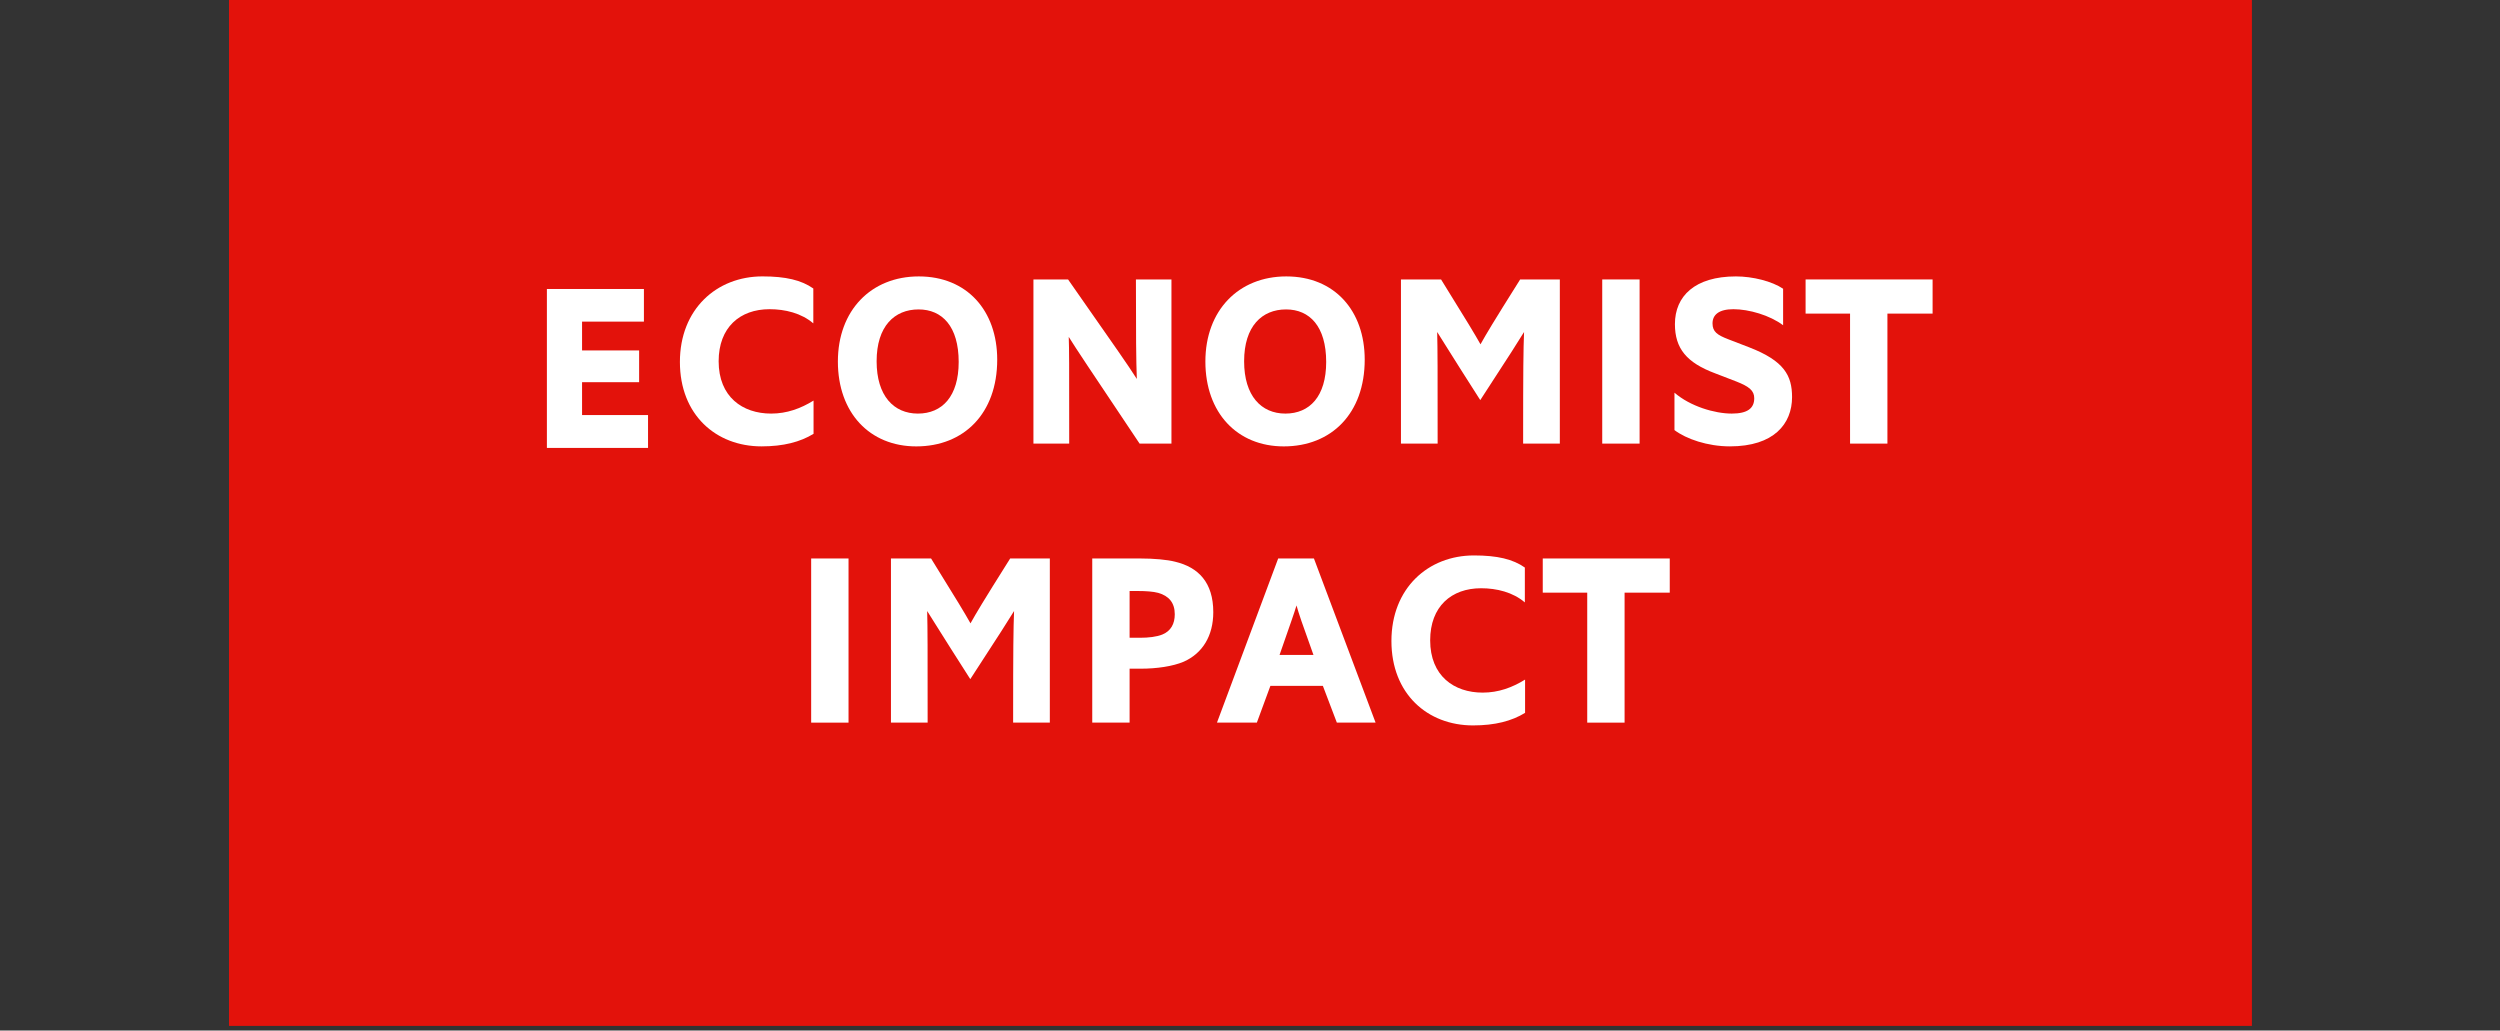 <?xml version="1.0" encoding="UTF-8"?> <svg xmlns="http://www.w3.org/2000/svg" xmlns:xlink="http://www.w3.org/1999/xlink" width="131px" height="54px" viewBox="0 0 131 54" version="1.1"><rect x="0" y="0" width="131" height="54" fill="#333333" stroke="none"/><title>economist-impact-2023</title><defs><polygon id="path-1" points="0 53.757 106 53.757 106 0 0 0"></polygon></defs><g id="economist-impact-2023" stroke="none" stroke-width="1" fill="none" fill-rule="evenodd"><g id="Group-27" transform="translate(12, 0)"><polygon id="Fill-1" fill="#E3120B" points="0 53.757 106 53.757 106 0 0 0"></polygon><polygon id="Fill-2" fill="#FFFFFF" points="16.657 23.471 16.657 15.143 21.741 15.143 21.741 16.853 18.5 16.853 18.5 18.363 21.49 18.363 21.49 20.027 18.5 20.027 18.5 21.749 21.957 21.749 21.957 23.471 16.657 23.471"></polygon><g id="Group-26"><path d="M27.904,23.39 C25.514,23.39 23.627,21.734 23.627,18.967 C23.627,16.202 25.549,14.483 27.952,14.483 C29.177,14.483 29.994,14.679 30.618,15.117 L30.618,16.945 C29.994,16.409 29.141,16.202 28.324,16.202 C26.775,16.202 25.657,17.152 25.657,18.931 C25.657,20.795 26.907,21.672 28.408,21.672 C29.237,21.672 29.958,21.404 30.63,20.99 L30.63,22.732 C29.934,23.158 29.057,23.39 27.904,23.39" id="Fill-3" fill="#FFFFFF"></path><path d="M36.133,16.214 C34.873,16.214 33.935,17.091 33.935,18.931 C33.935,20.746 34.836,21.672 36.097,21.672 C37.37,21.672 38.235,20.771 38.235,18.967 C38.235,17.104 37.37,16.214 36.133,16.214 M36.013,23.391 C33.575,23.391 31.905,21.636 31.905,18.944 C31.905,16.263 33.647,14.484 36.145,14.484 C38.68,14.484 40.254,16.287 40.254,18.846 C40.254,21.661 38.512,23.391 36.013,23.391" id="Fill-5" fill="#FFFFFF"></path><path d="M42.152,23.244 L42.152,14.643 L43.966,14.643 C46.681,18.529 47.029,19.016 47.57,19.857 C47.533,18.895 47.522,17.592 47.522,14.643 L49.384,14.643 L49.384,23.245 L47.714,23.245 C44.927,19.078 44.459,18.383 44.002,17.652 C44.026,18.346 44.026,18.858 44.026,23.245 L42.152,23.245 L42.152,23.244 Z" id="Fill-7" fill="#FFFFFF"></path><path d="M55.39,16.214 C54.129,16.214 53.192,17.091 53.192,18.931 C53.192,20.746 54.093,21.672 55.354,21.672 C56.627,21.672 57.492,20.771 57.492,18.967 C57.492,17.104 56.627,16.214 55.39,16.214 M55.27,23.391 C52.832,23.391 51.162,21.636 51.162,18.944 C51.162,16.263 52.904,14.484 55.402,14.484 C57.937,14.484 59.511,16.287 59.511,18.846 C59.511,21.661 57.769,23.391 55.27,23.391" id="Fill-9" fill="#FFFFFF"></path><path d="M61.41,23.244 L61.41,14.643 L63.512,14.643 C64.977,17.006 65.254,17.469 65.578,18.042 C65.914,17.445 66.178,16.994 67.656,14.643 L69.735,14.643 L69.735,23.245 L67.812,23.245 C67.812,19.223 67.824,18.358 67.861,17.396 C67.524,17.944 67.2,18.456 65.566,20.966 C63.969,18.469 63.645,17.92 63.308,17.396 C63.332,18.359 63.332,19.285 63.332,23.245 L61.41,23.245 L61.41,23.244 Z" id="Fill-11" fill="#FFFFFF"></path><polygon id="Fill-13" fill="#FFFFFF" points="71.957 23.244 71.957 14.643 73.915 14.643 73.915 23.245 71.957 23.245"></polygon><path d="M75.742,20.576 C76.571,21.295 77.855,21.672 78.744,21.672 C79.573,21.672 79.922,21.392 79.922,20.868 C79.922,20.478 79.67,20.259 78.985,19.991 L77.88,19.565 C76.378,19.005 75.766,18.261 75.766,16.982 C75.766,15.52 76.811,14.484 78.961,14.484 C79.85,14.484 80.859,14.741 81.435,15.13 L81.435,17.043 C80.739,16.519 79.646,16.202 78.829,16.202 C78.072,16.202 77.736,16.495 77.736,16.946 C77.736,17.384 77.988,17.555 78.553,17.774 L79.658,18.2 C81.484,18.907 81.904,19.674 81.904,20.807 C81.904,22.208 80.954,23.39 78.648,23.39 C77.472,23.39 76.354,23 75.742,22.537 L75.742,20.576 Z" id="Fill-15" fill="#FFFFFF"></path><polygon id="Fill-17" fill="#FFFFFF" points="84.943 23.244 84.943 16.433 82.613 16.433 82.613 14.643 89.268 14.643 89.268 16.433 86.901 16.433 86.901 23.245 84.943 23.245"></polygon><mask id="mask-2" fill="white"><use xlink:href="#path-1"></use></mask><g id="Clip-20"></g><polygon id="Fill-19" fill="#FFFFFF" mask="url(#mask-2)" points="30.505 37.866 32.463 37.866 32.463 29.264 30.505 29.264"></polygon><path d="M34.686,37.866 L34.686,29.264 L36.788,29.264 C38.253,31.628 38.53,32.091 38.854,32.663 C39.19,32.065 39.455,31.614 40.933,29.264 L43.011,29.264 L43.011,37.866 L41.088,37.866 C41.088,33.845 41.101,32.98 41.137,32.018 C40.801,32.565 40.476,33.077 38.843,35.587 C37.245,33.09 36.921,32.541 36.584,32.018 C36.608,32.98 36.608,33.906 36.608,37.866 L34.686,37.866 Z" id="Fill-21" fill="#FFFFFF" mask="url(#mask-2)"></path><path d="M47.732,33.419 C48.188,33.419 48.609,33.37 48.909,33.248 C49.354,33.065 49.558,32.687 49.558,32.188 C49.558,31.578 49.245,31.225 48.693,31.067 C48.429,30.994 48.02,30.969 47.636,30.969 L47.191,30.969 L47.191,33.419 L47.732,33.419 Z M45.234,37.866 L45.234,29.264 L47.744,29.264 C48.453,29.264 49.161,29.325 49.581,29.435 C50.795,29.726 51.576,30.519 51.576,32.078 C51.576,33.321 51.011,34.236 50.027,34.673 C49.45,34.918 48.609,35.039 47.78,35.039 L47.191,35.039 L47.191,37.866 L45.234,37.866 Z" id="Fill-22" fill="#FFFFFF" mask="url(#mask-2)"></path><path d="M56.826,34.32 C56.189,32.554 56.069,32.188 55.937,31.725 C55.793,32.201 55.661,32.554 55.048,34.32 L56.826,34.32 Z M51.769,37.866 L54.977,29.264 L56.85,29.264 L60.081,37.866 L58.051,37.866 L57.319,35.941 L54.568,35.941 L53.859,37.866 L51.769,37.866 Z" id="Fill-23" fill="#FFFFFF" mask="url(#mask-2)"></path><path d="M65.188,38.012 C62.797,38.012 60.911,36.355 60.911,33.589 C60.911,30.823 62.833,29.105 65.235,29.105 C66.461,29.105 67.277,29.3 67.902,29.739 L67.902,31.567 C67.277,31.031 66.425,30.824 65.608,30.824 C64.059,30.824 62.941,31.774 62.941,33.553 C62.941,35.416 64.19,36.293 65.692,36.293 C66.521,36.293 67.242,36.026 67.914,35.611 L67.914,37.354 C67.217,37.781 66.341,38.012 65.188,38.012" id="Fill-24" fill="#FFFFFF" mask="url(#mask-2)"></path><polygon id="Fill-25" fill="#FFFFFF" mask="url(#mask-2)" points="71.171 37.866 71.171 31.055 68.84 31.055 68.84 29.264 75.495 29.264 75.495 31.055 73.128 31.055 73.128 37.866"></polygon></g></g></g></svg> 